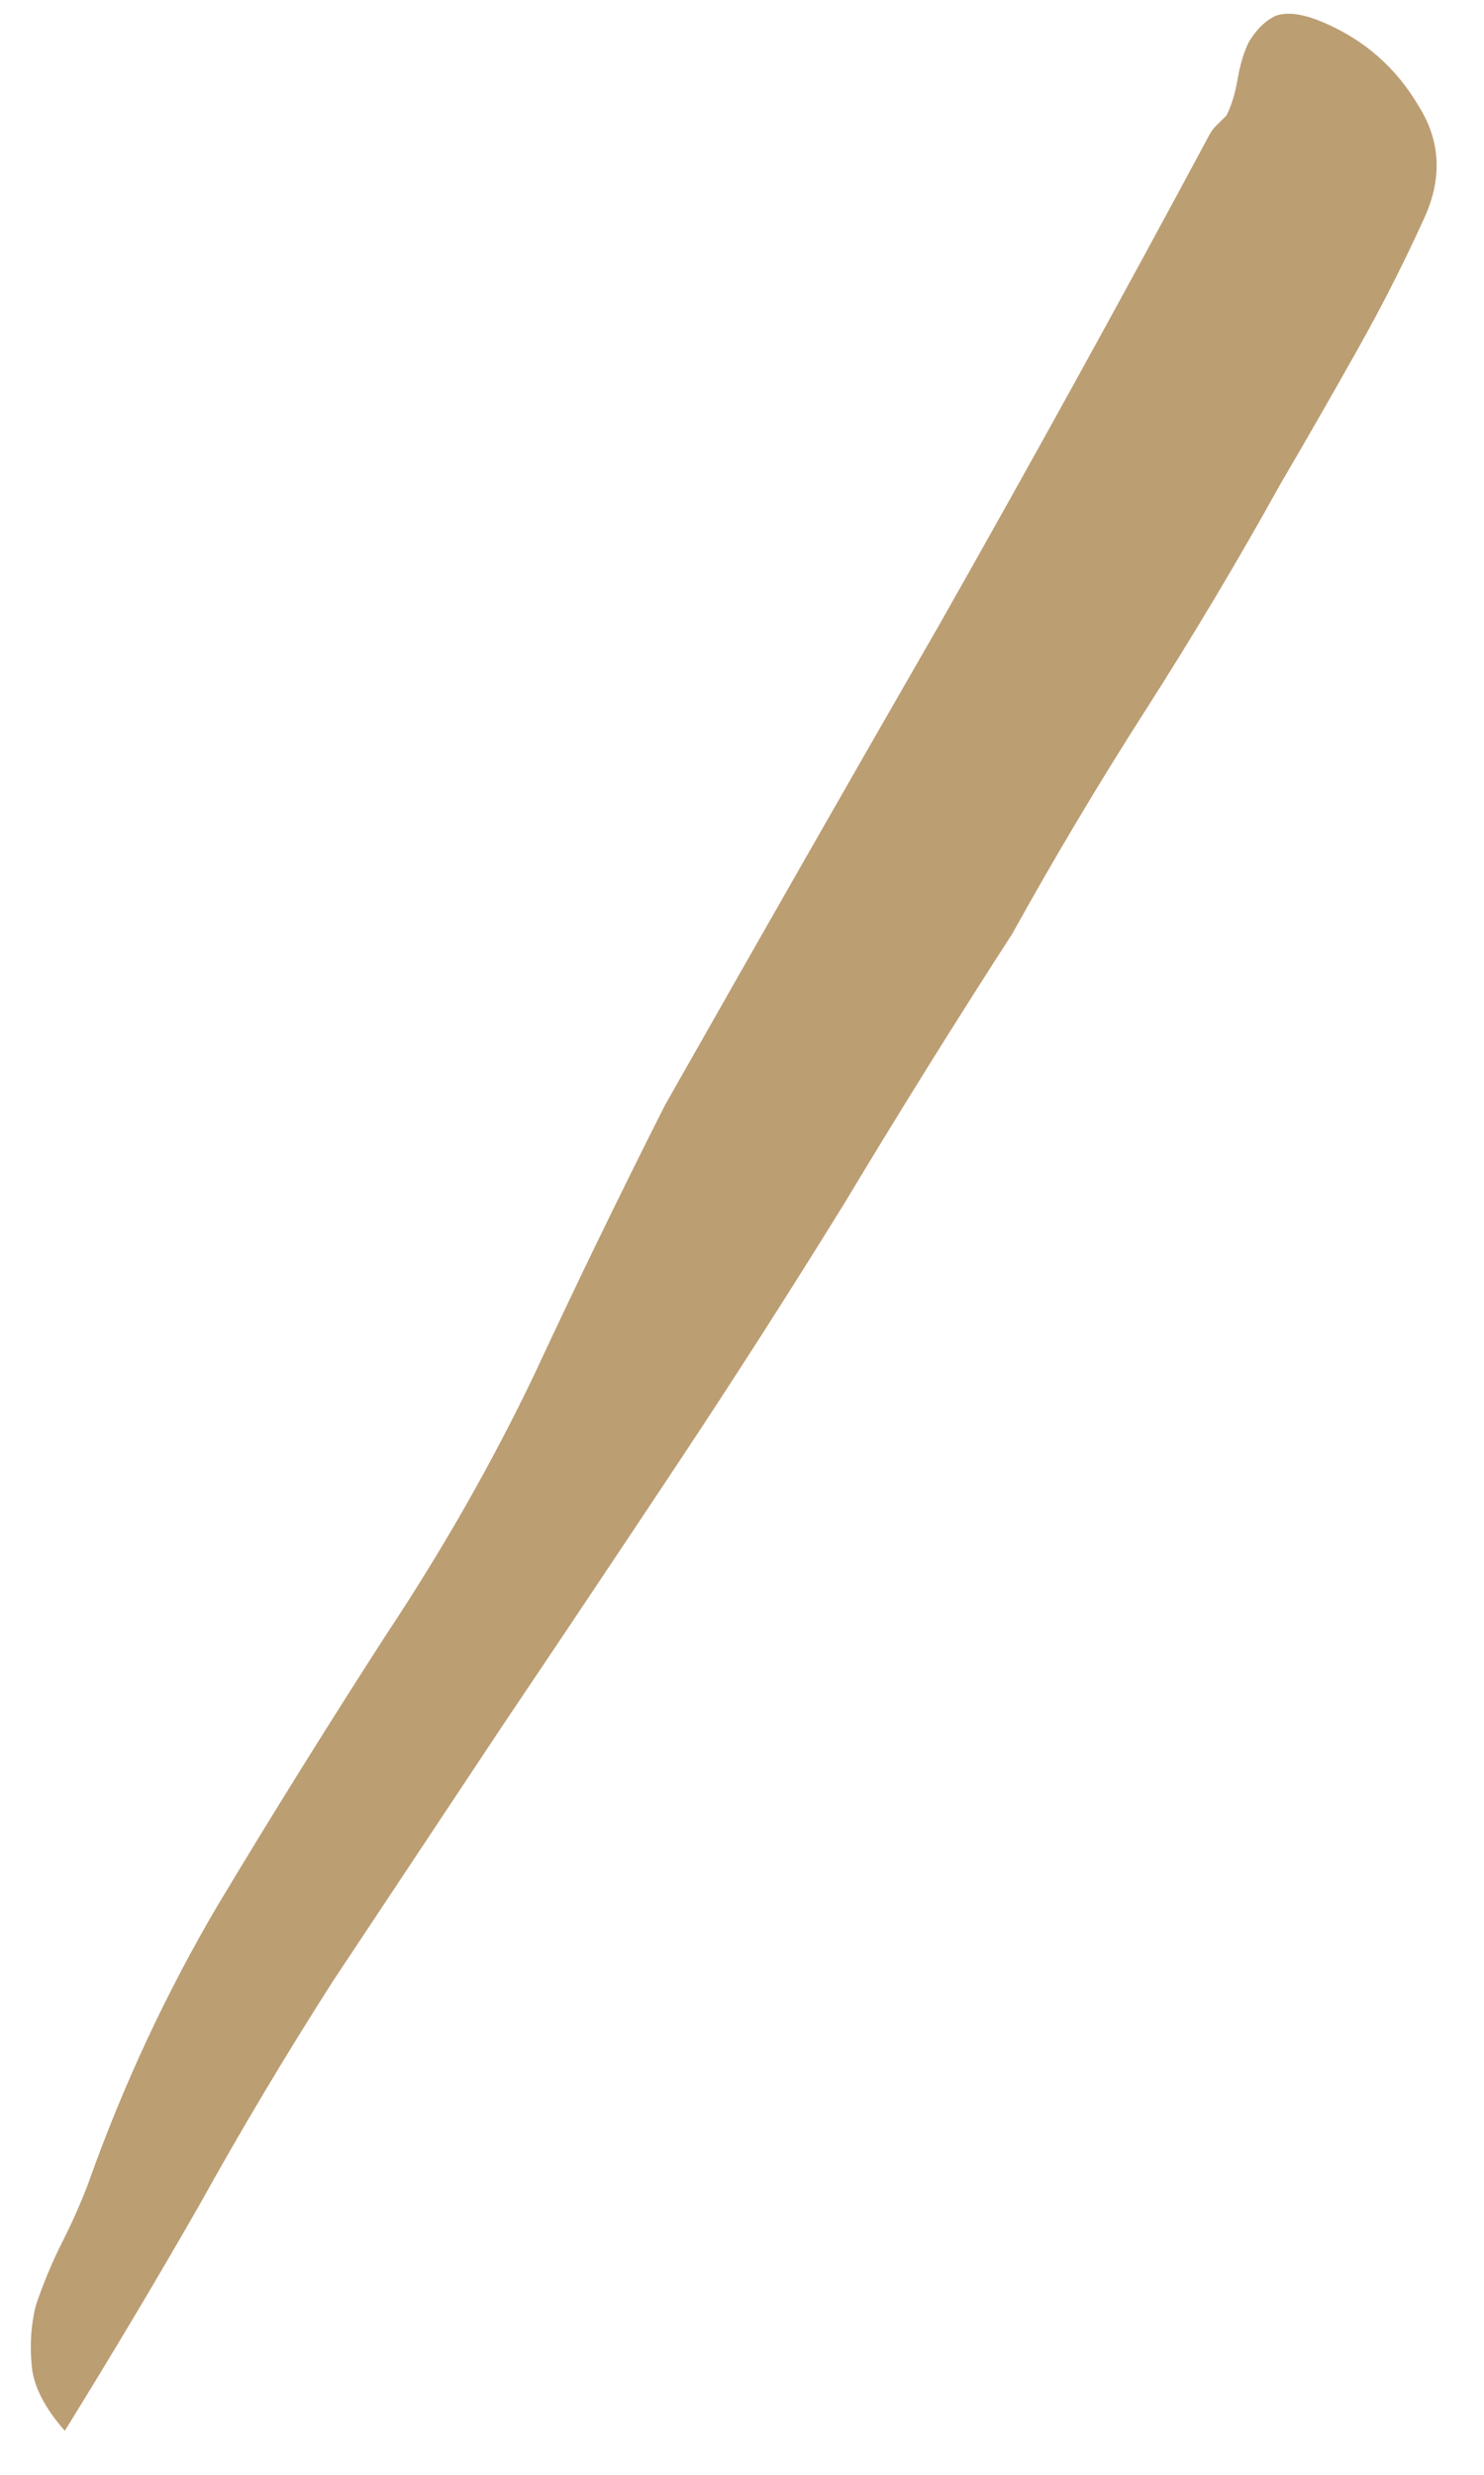 <?xml version="1.0" encoding="UTF-8"?> <svg xmlns="http://www.w3.org/2000/svg" width="33" height="55" viewBox="0 0 33 55" fill="none"><path d="M1.441 54.022C1.006 53.527 0.762 53.062 0.71 52.624C0.658 52.132 0.687 51.667 0.799 51.23C0.965 50.739 1.159 50.275 1.379 49.839C1.6 49.403 1.794 48.967 1.96 48.53C2.735 46.347 3.702 44.274 4.86 42.312C6.072 40.295 7.312 38.306 8.578 36.344C9.845 34.436 10.948 32.501 11.886 30.538C12.825 28.519 13.792 26.529 14.785 24.565C16.825 20.967 18.865 17.396 20.905 13.853C22.945 10.255 24.93 6.656 26.861 3.057C26.916 2.948 26.971 2.866 27.026 2.812C27.081 2.758 27.163 2.676 27.273 2.567C27.384 2.349 27.467 2.076 27.523 1.748C27.579 1.421 27.663 1.148 27.773 0.93C27.938 0.657 28.131 0.467 28.35 0.358C28.624 0.25 29.006 0.307 29.497 0.528C30.37 0.915 31.05 1.519 31.538 2.342C32.027 3.11 32.077 3.93 31.691 4.803C31.248 5.784 30.752 6.766 30.2 7.747C29.649 8.729 29.07 9.737 28.464 10.773C27.526 12.463 26.534 14.126 25.488 15.761C24.441 17.396 23.449 19.058 22.512 20.749C21.245 22.71 20.005 24.7 18.793 26.717C17.581 28.679 16.341 30.614 15.075 32.521C13.808 34.428 12.514 36.363 11.193 38.324C9.926 40.231 8.66 42.139 7.393 44.046C6.347 45.681 5.355 47.344 4.417 49.034C3.48 50.669 2.488 52.332 1.441 54.022Z" fill="#BC9E73"></path></svg> 